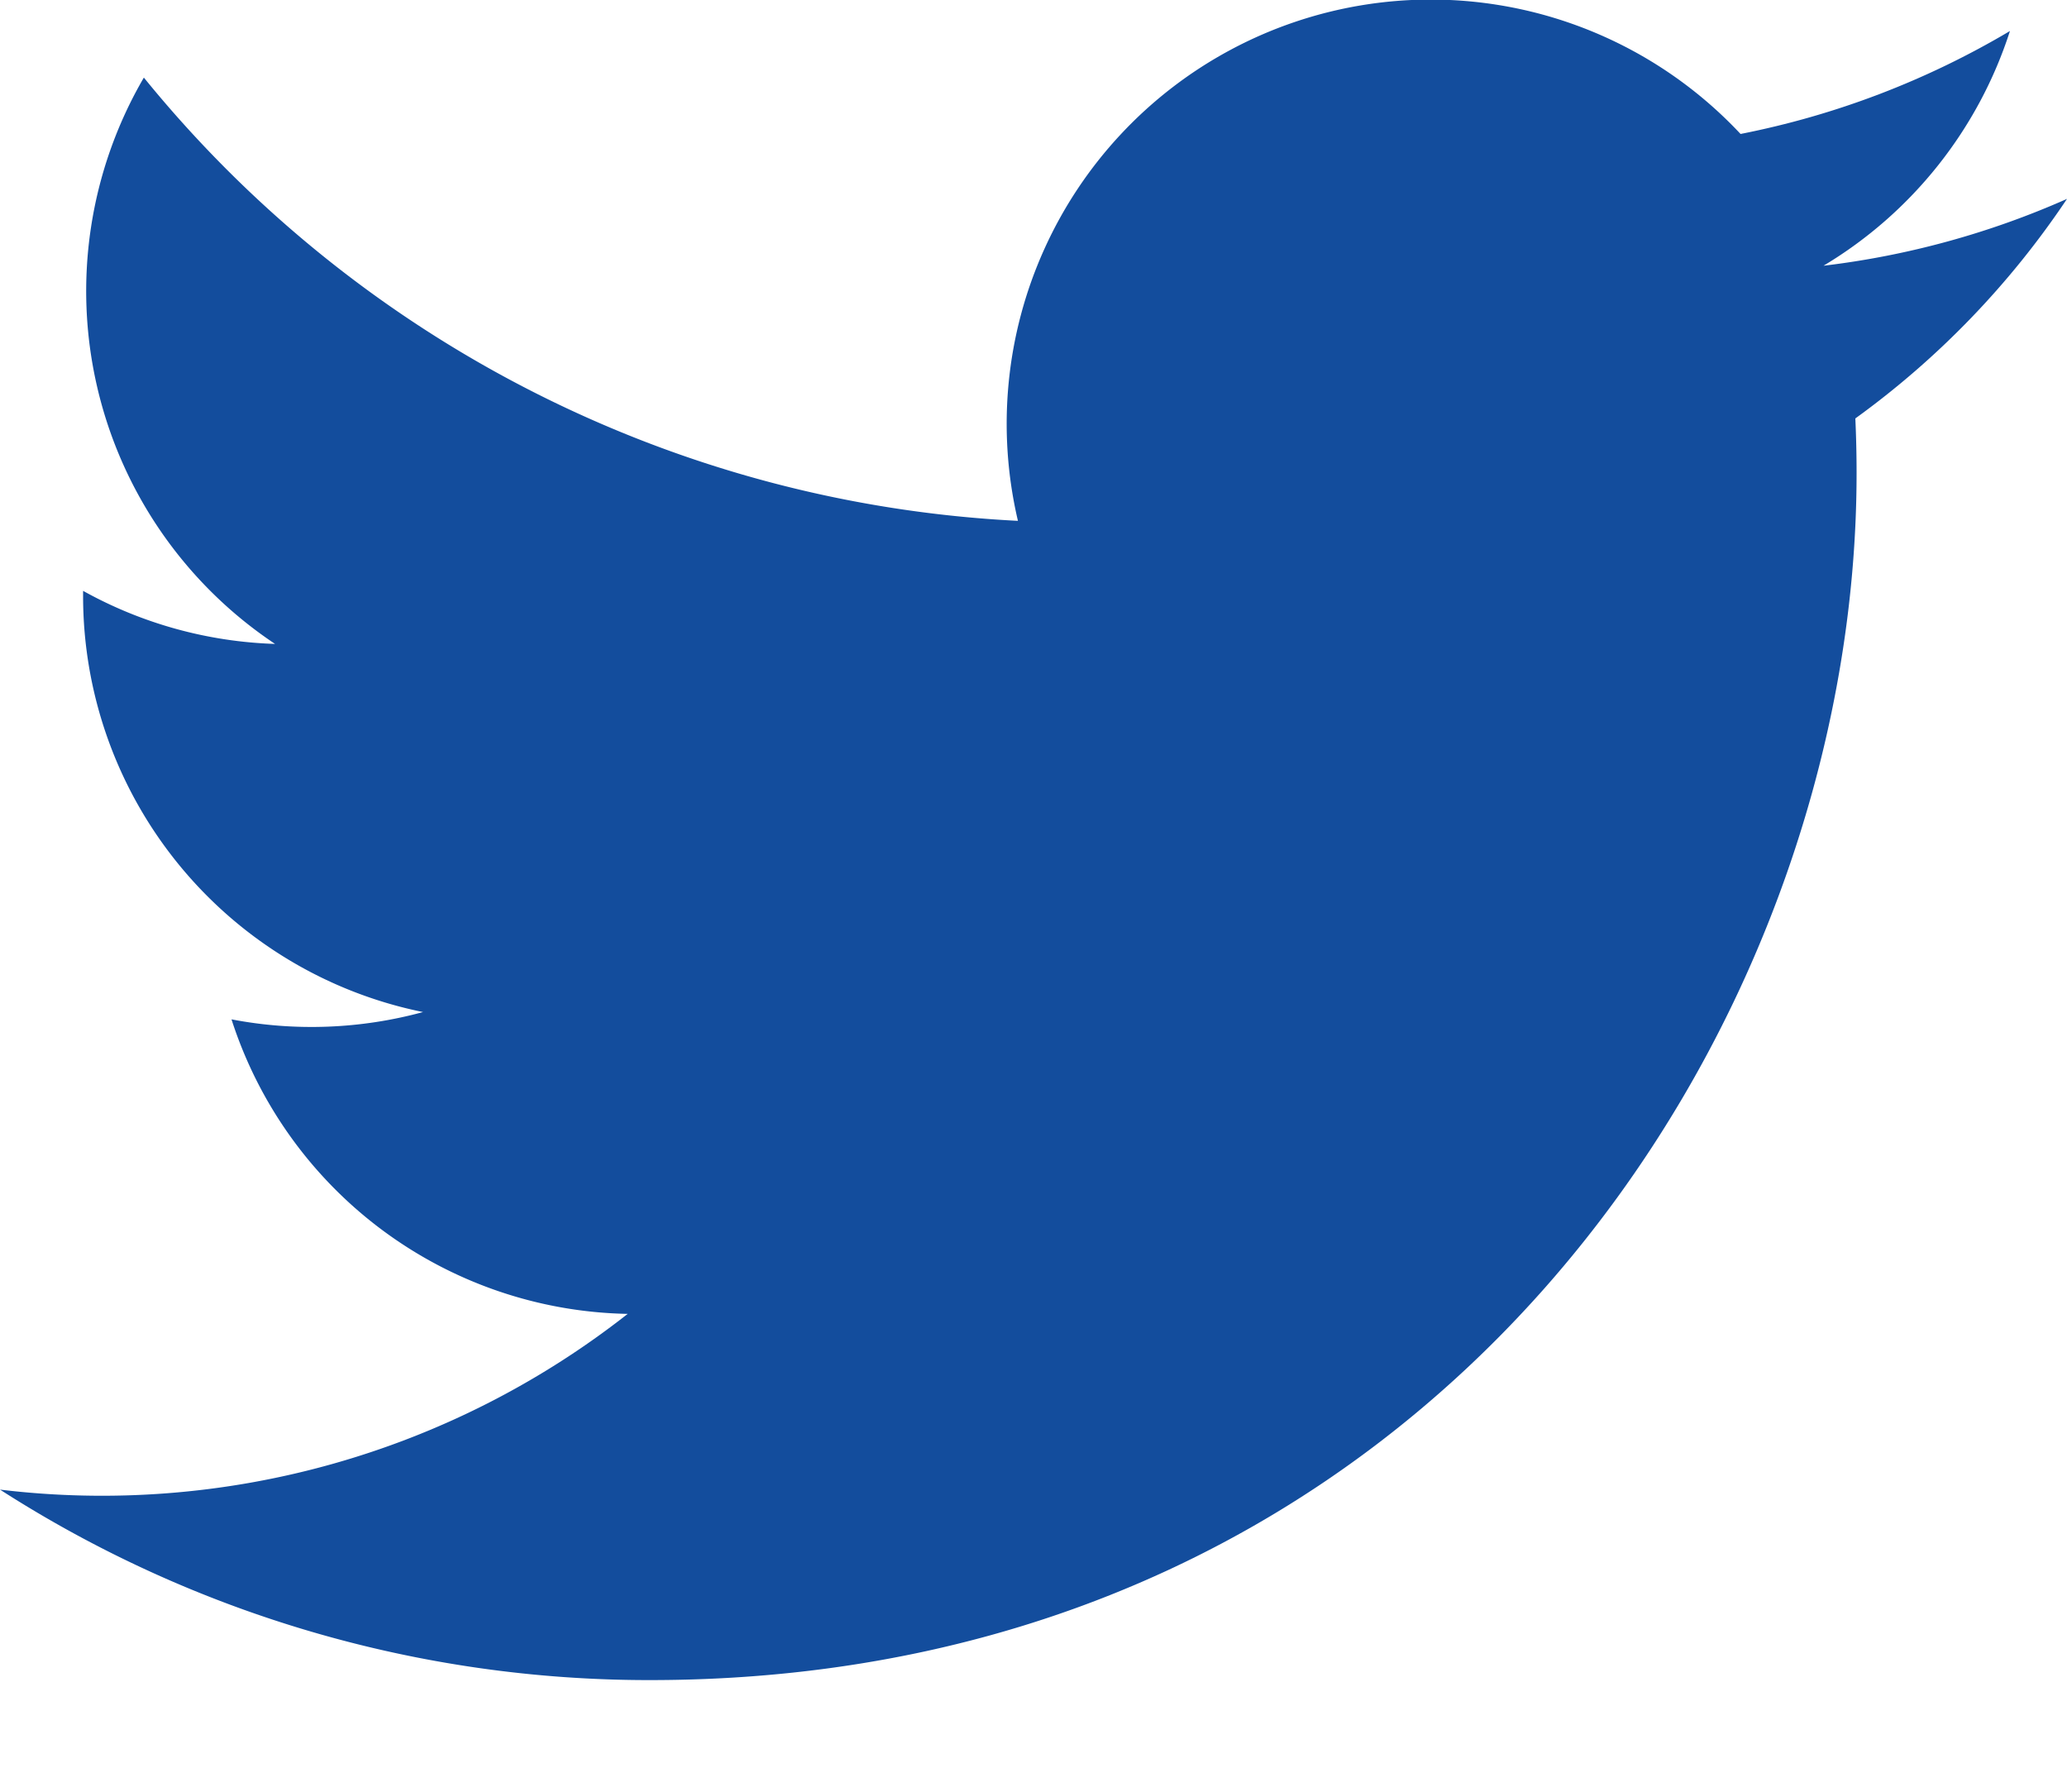 <svg xmlns="http://www.w3.org/2000/svg" width="15" height="13" viewBox="0 0 15 13">
    <path fill="#134D9D" fill-rule="evenodd" d="M15 1.443a6.15 6.15 0 0 1-1.767.485A3.087 3.087 0 0 0 14.586.225a6.16 6.16 0 0 1-1.955.747 3.078 3.078 0 0 0-5.244 2.807A8.737 8.737 0 0 1 1.044.563a3.076 3.076 0 0 0 .952 4.109 3.065 3.065 0 0 1-1.393-.385v.039A3.08 3.08 0 0 0 3.07 7.343a3.08 3.08 0 0 1-1.39.053 3.08 3.08 0 0 0 2.875 2.137A6.174 6.174 0 0 1 0 10.808a8.71 8.71 0 0 0 4.717 1.382c5.66 0 8.756-4.69 8.756-8.756 0-.133-.003-.266-.009-.398A6.253 6.253 0 0 0 15 1.443"/>
</svg>
